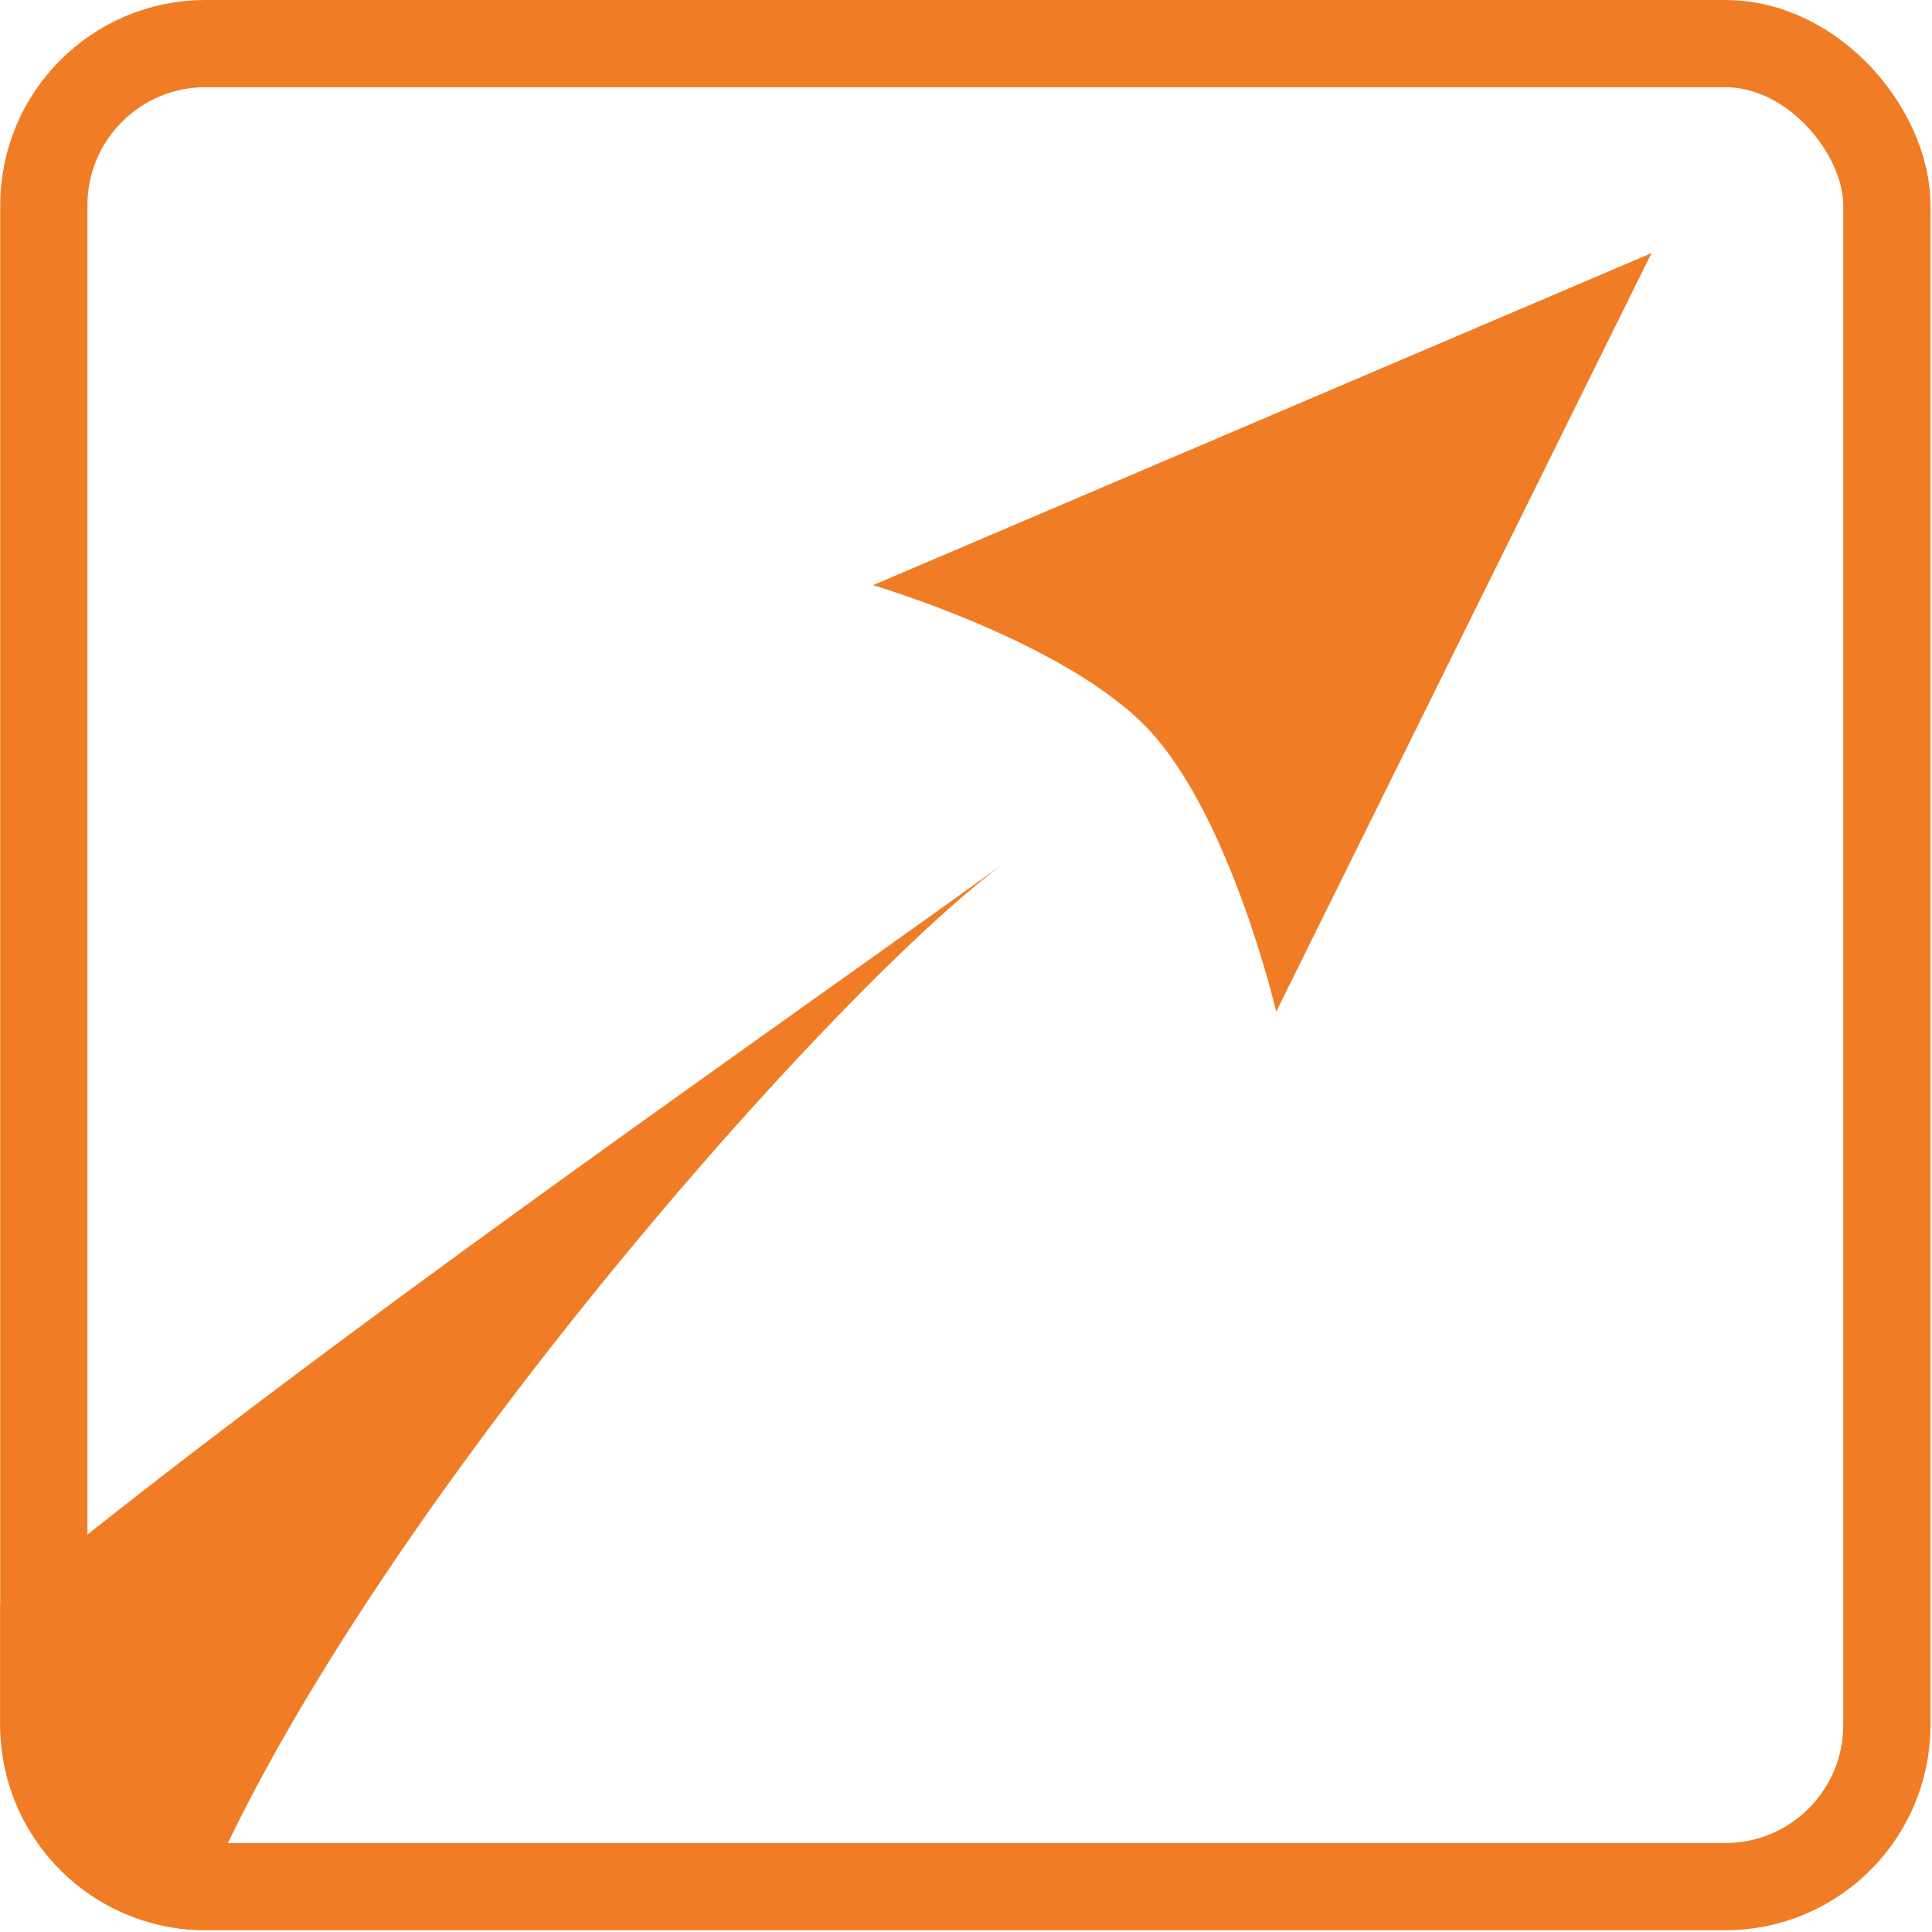 <?xml version="1.0" encoding="UTF-8"?> <svg xmlns="http://www.w3.org/2000/svg" width="753" height="753" viewBox="0 0 753 753" fill="none"> <rect x="17.082" y="16.999" width="718.328" height="718.328" rx="63" stroke="#F07D25" stroke-width="34"></rect> <path d="M447.493 284.136C415.321 250.095 340.241 228.078 340.241 228.078L643.681 98.647L497.404 394.308C497.404 394.308 479.646 318.158 447.493 284.136Z" fill="#F07D25"></path> <path fill-rule="evenodd" clip-rule="evenodd" d="M74.05 752.102C32.685 749.018 0.082 714.48 0.082 672.326V625.617C91.375 550.107 222.835 456.547 323.505 384.901C348.11 367.39 370.875 351.188 390.766 336.878C322.706 387.122 131.348 604.185 74.05 752.102ZM393.92 334.607C392.877 335.359 391.825 336.116 390.766 336.878C391.849 336.079 392.9 335.321 393.92 334.607Z" fill="#F07D25"></path> </svg> 